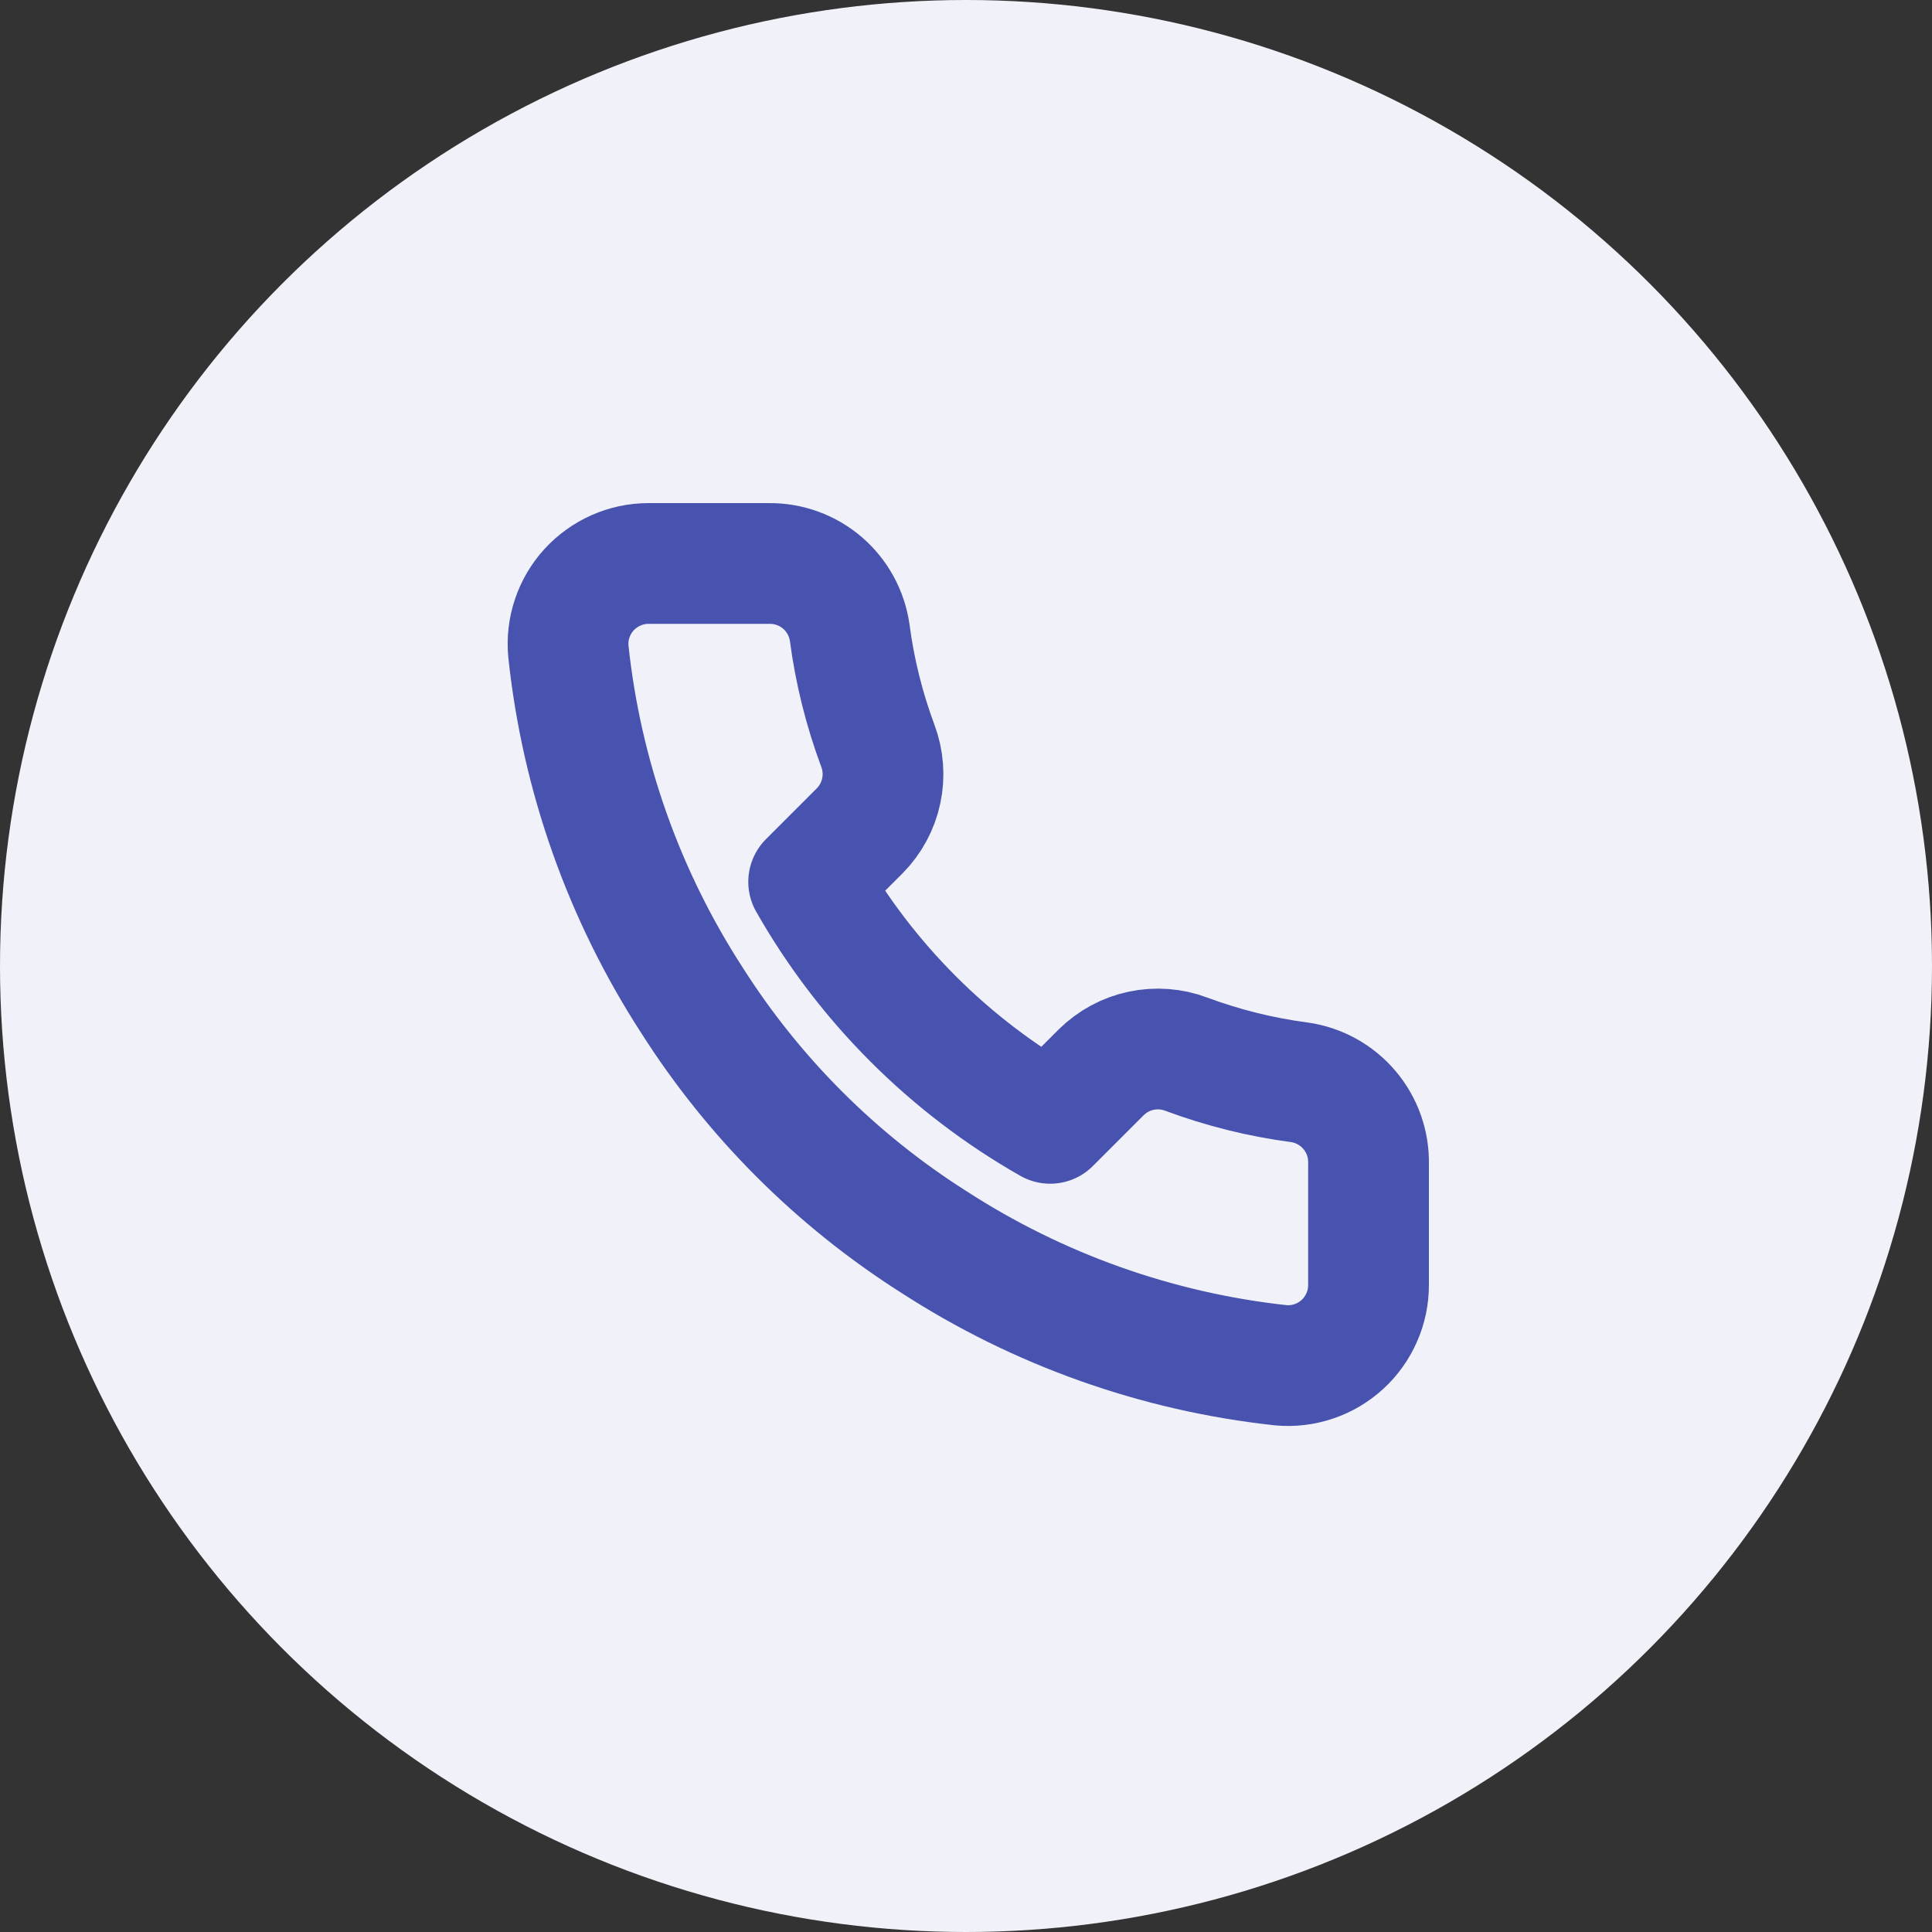 <svg width="32" height="32" viewBox="0 0 32 32" fill="none" xmlns="http://www.w3.org/2000/svg">
<rect x="0" y="0" width="32" height="32" fill="#333333" stroke="none"/>
<circle cx="16" cy="16" r="16" fill="#F1F2F9"/>
<path d="M22.667 19.28V21.28C22.668 21.465 22.63 21.649 22.555 21.819C22.481 21.989 22.372 22.142 22.235 22.268C22.098 22.393 21.937 22.489 21.761 22.548C21.585 22.608 21.398 22.63 21.214 22.613C19.162 22.39 17.192 21.689 15.46 20.566C13.85 19.543 12.484 18.177 11.46 16.566C10.334 14.827 9.632 12.847 9.414 10.786C9.397 10.602 9.419 10.416 9.478 10.241C9.537 10.065 9.632 9.904 9.757 9.767C9.882 9.631 10.034 9.522 10.203 9.447C10.372 9.372 10.555 9.333 10.74 9.333H12.74C13.064 9.33 13.377 9.444 13.623 9.655C13.868 9.866 14.028 10.159 14.074 10.48C14.158 11.12 14.315 11.748 14.54 12.353C14.63 12.592 14.649 12.851 14.596 13.1C14.543 13.35 14.419 13.579 14.24 13.76L13.394 14.606C14.343 16.275 15.725 17.657 17.394 18.606L18.24 17.76C18.422 17.581 18.65 17.457 18.9 17.404C19.149 17.351 19.408 17.37 19.647 17.46C20.252 17.685 20.88 17.842 21.52 17.926C21.844 17.972 22.14 18.135 22.351 18.385C22.563 18.634 22.675 18.953 22.667 19.28Z" stroke="#4852AF" stroke-width="2" stroke-linecap="round" stroke-linejoin="round"/>
</svg>
